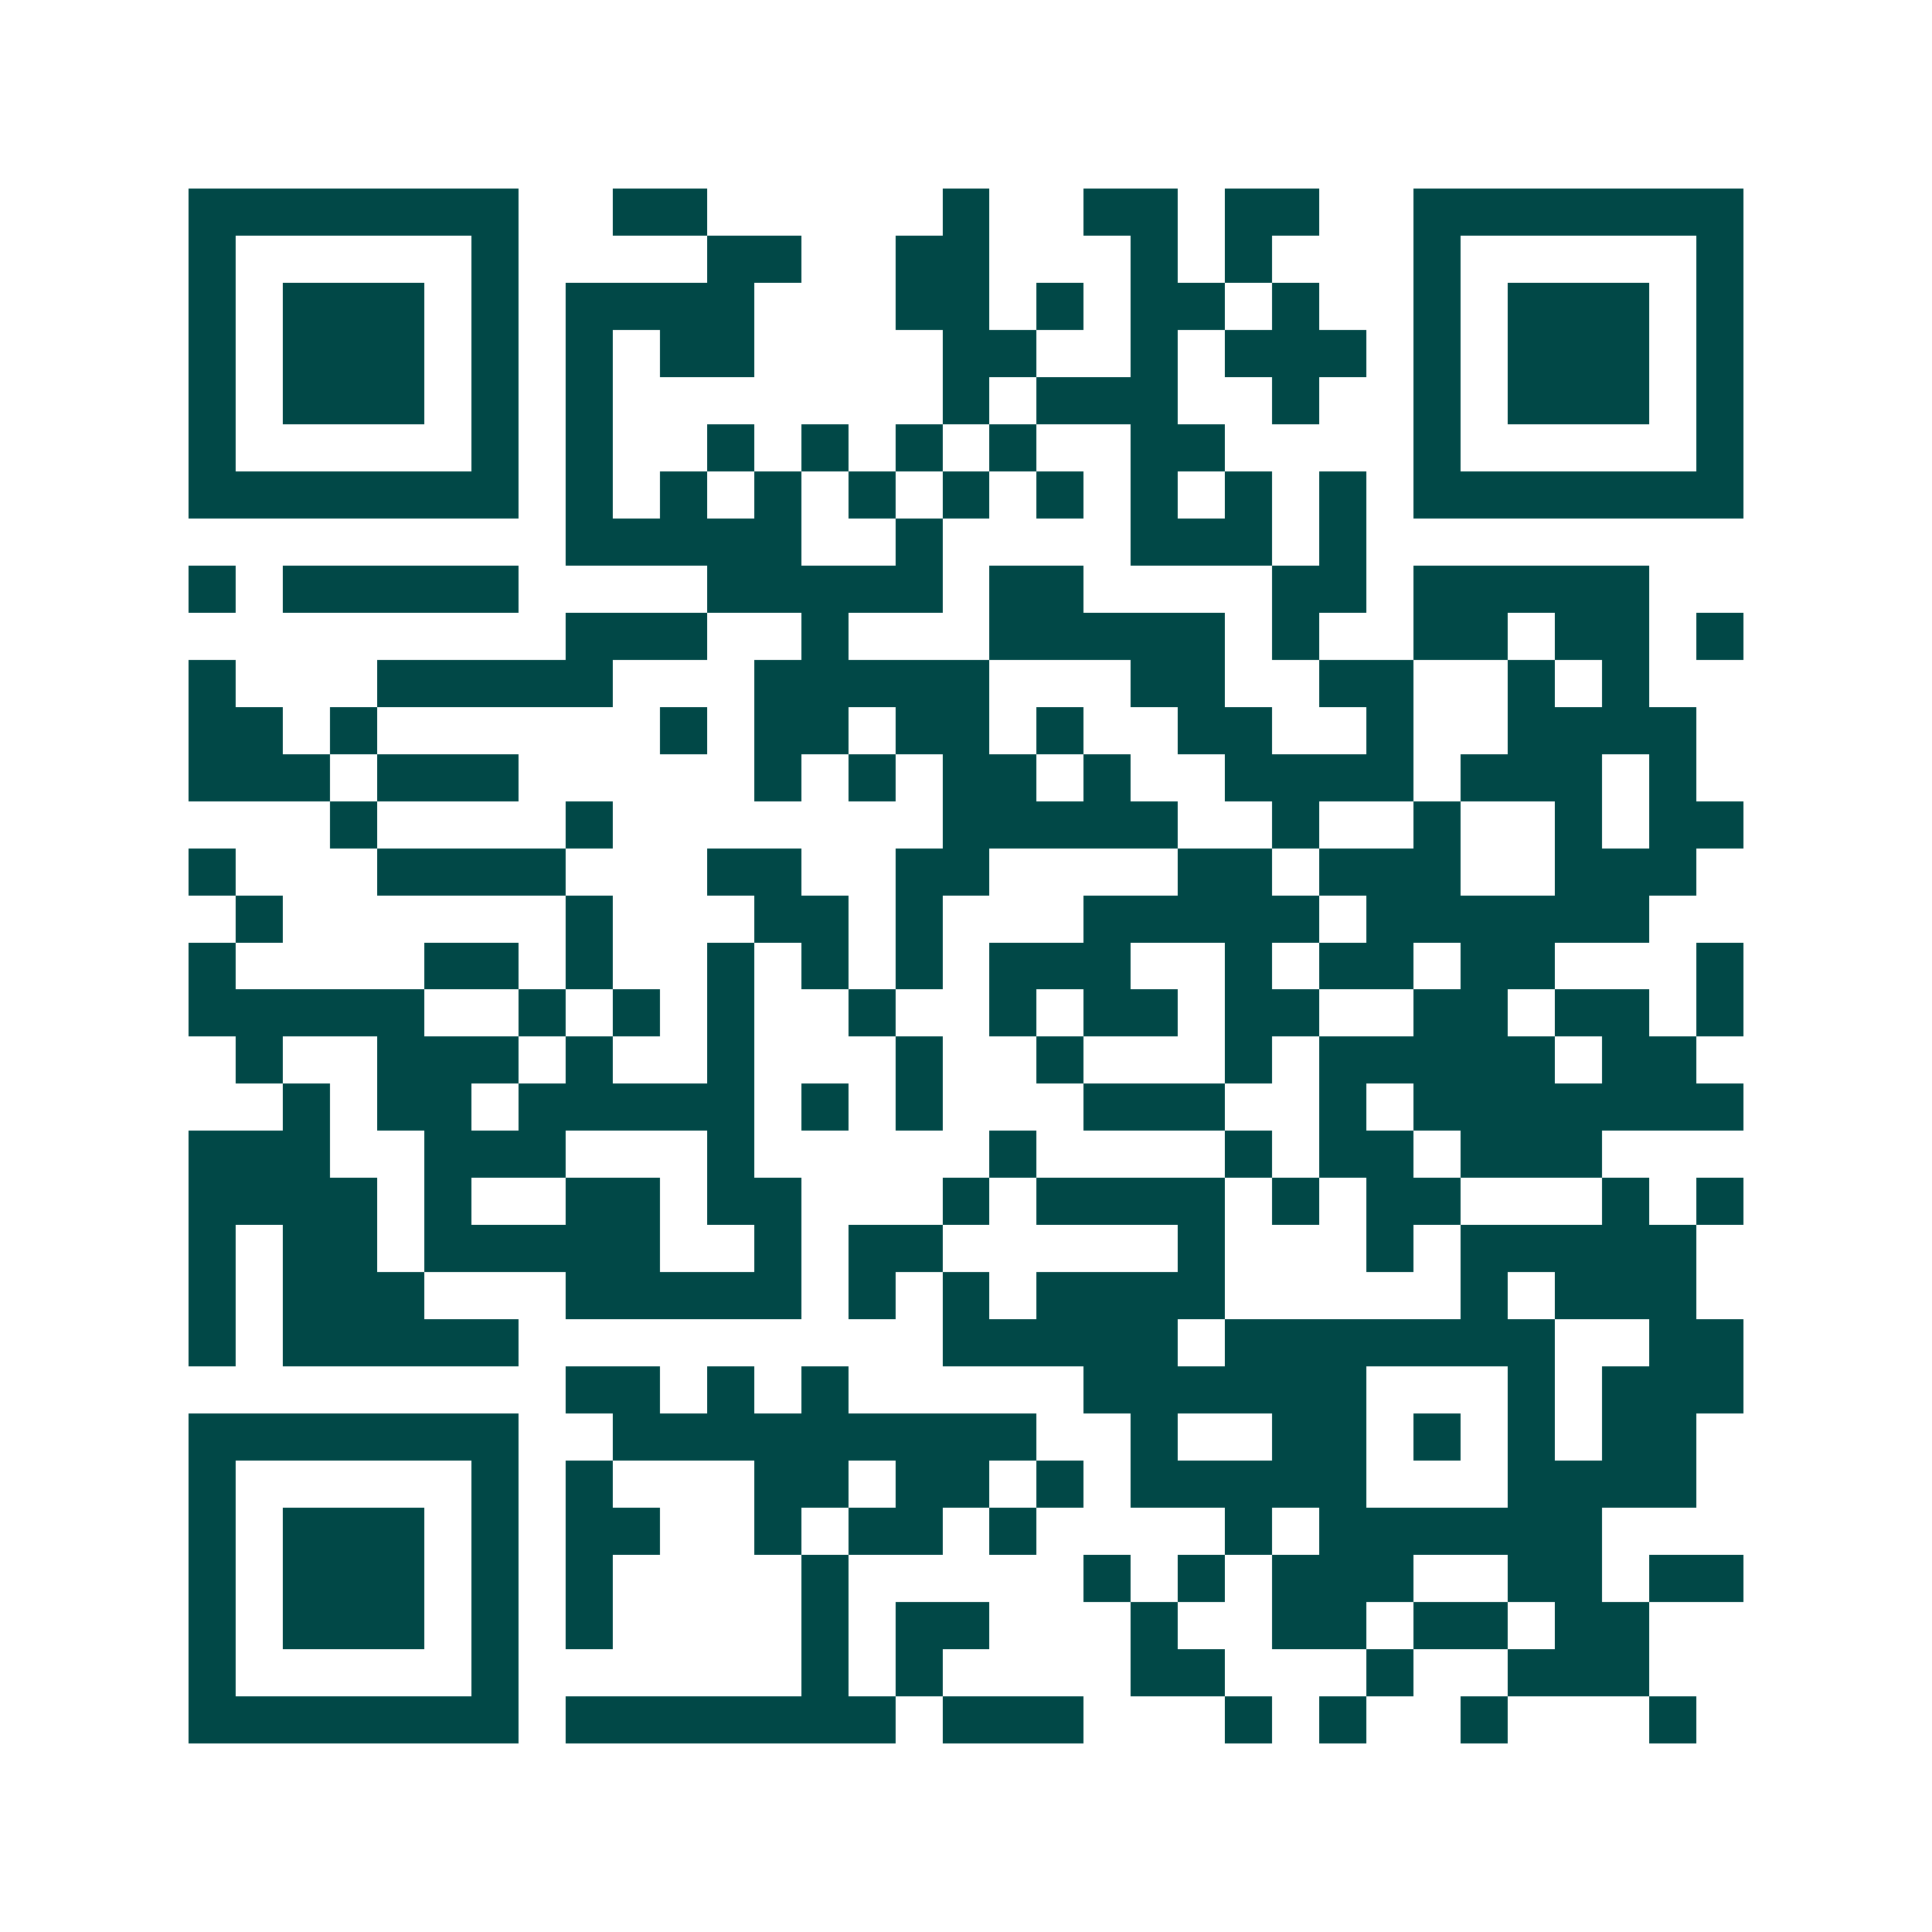 <svg xmlns="http://www.w3.org/2000/svg" width="200" height="200" viewBox="0 0 41 41" shape-rendering="crispEdges"><path fill="#ffffff" d="M0 0h41v41H0z"/><path stroke="#014847" d="M4 4.5h7m2 0h2m5 0h1m2 0h2m1 0h2m2 0h7M4 5.5h1m5 0h1m4 0h2m2 0h2m3 0h1m1 0h1m3 0h1m5 0h1M4 6.5h1m1 0h3m1 0h1m1 0h4m3 0h2m1 0h1m1 0h2m1 0h1m2 0h1m1 0h3m1 0h1M4 7.5h1m1 0h3m1 0h1m1 0h1m1 0h2m4 0h2m2 0h1m1 0h3m1 0h1m1 0h3m1 0h1M4 8.5h1m1 0h3m1 0h1m1 0h1m7 0h1m1 0h3m2 0h1m2 0h1m1 0h3m1 0h1M4 9.5h1m5 0h1m1 0h1m2 0h1m1 0h1m1 0h1m1 0h1m2 0h2m4 0h1m5 0h1M4 10.5h7m1 0h1m1 0h1m1 0h1m1 0h1m1 0h1m1 0h1m1 0h1m1 0h1m1 0h1m1 0h7M12 11.5h5m2 0h1m4 0h3m1 0h1M4 12.5h1m1 0h5m4 0h5m1 0h2m4 0h2m1 0h5M12 13.5h3m2 0h1m3 0h5m1 0h1m2 0h2m1 0h2m1 0h1M4 14.5h1m3 0h5m3 0h5m3 0h2m2 0h2m2 0h1m1 0h1M4 15.5h2m1 0h1m6 0h1m1 0h2m1 0h2m1 0h1m2 0h2m2 0h1m2 0h4M4 16.5h3m1 0h3m5 0h1m1 0h1m1 0h2m1 0h1m2 0h4m1 0h3m1 0h1M7 17.5h1m4 0h1m7 0h5m2 0h1m2 0h1m2 0h1m1 0h2M4 18.5h1m3 0h4m3 0h2m2 0h2m4 0h2m1 0h3m2 0h3M5 19.5h1m6 0h1m3 0h2m1 0h1m3 0h5m1 0h6M4 20.5h1m4 0h2m1 0h1m2 0h1m1 0h1m1 0h1m1 0h3m2 0h1m1 0h2m1 0h2m3 0h1M4 21.5h5m2 0h1m1 0h1m1 0h1m2 0h1m2 0h1m1 0h2m1 0h2m2 0h2m1 0h2m1 0h1M5 22.5h1m2 0h3m1 0h1m2 0h1m3 0h1m2 0h1m3 0h1m1 0h5m1 0h2M6 23.5h1m1 0h2m1 0h5m1 0h1m1 0h1m3 0h3m2 0h1m1 0h7M4 24.5h3m2 0h3m3 0h1m5 0h1m4 0h1m1 0h2m1 0h3M4 25.5h4m1 0h1m2 0h2m1 0h2m3 0h1m1 0h4m1 0h1m1 0h2m3 0h1m1 0h1M4 26.5h1m1 0h2m1 0h5m2 0h1m1 0h2m5 0h1m3 0h1m1 0h5M4 27.5h1m1 0h3m3 0h5m1 0h1m1 0h1m1 0h4m5 0h1m1 0h3M4 28.5h1m1 0h5m9 0h5m1 0h7m2 0h2M12 29.5h2m1 0h1m1 0h1m5 0h6m3 0h1m1 0h3M4 30.5h7m2 0h9m2 0h1m2 0h2m1 0h1m1 0h1m1 0h2M4 31.5h1m5 0h1m1 0h1m3 0h2m1 0h2m1 0h1m1 0h5m3 0h4M4 32.5h1m1 0h3m1 0h1m1 0h2m2 0h1m1 0h2m1 0h1m4 0h1m1 0h6M4 33.5h1m1 0h3m1 0h1m1 0h1m4 0h1m5 0h1m1 0h1m1 0h3m2 0h2m1 0h2M4 34.5h1m1 0h3m1 0h1m1 0h1m4 0h1m1 0h2m3 0h1m2 0h2m1 0h2m1 0h2M4 35.5h1m5 0h1m6 0h1m1 0h1m4 0h2m3 0h1m2 0h3M4 36.5h7m1 0h7m1 0h3m3 0h1m1 0h1m2 0h1m3 0h1"/></svg>
